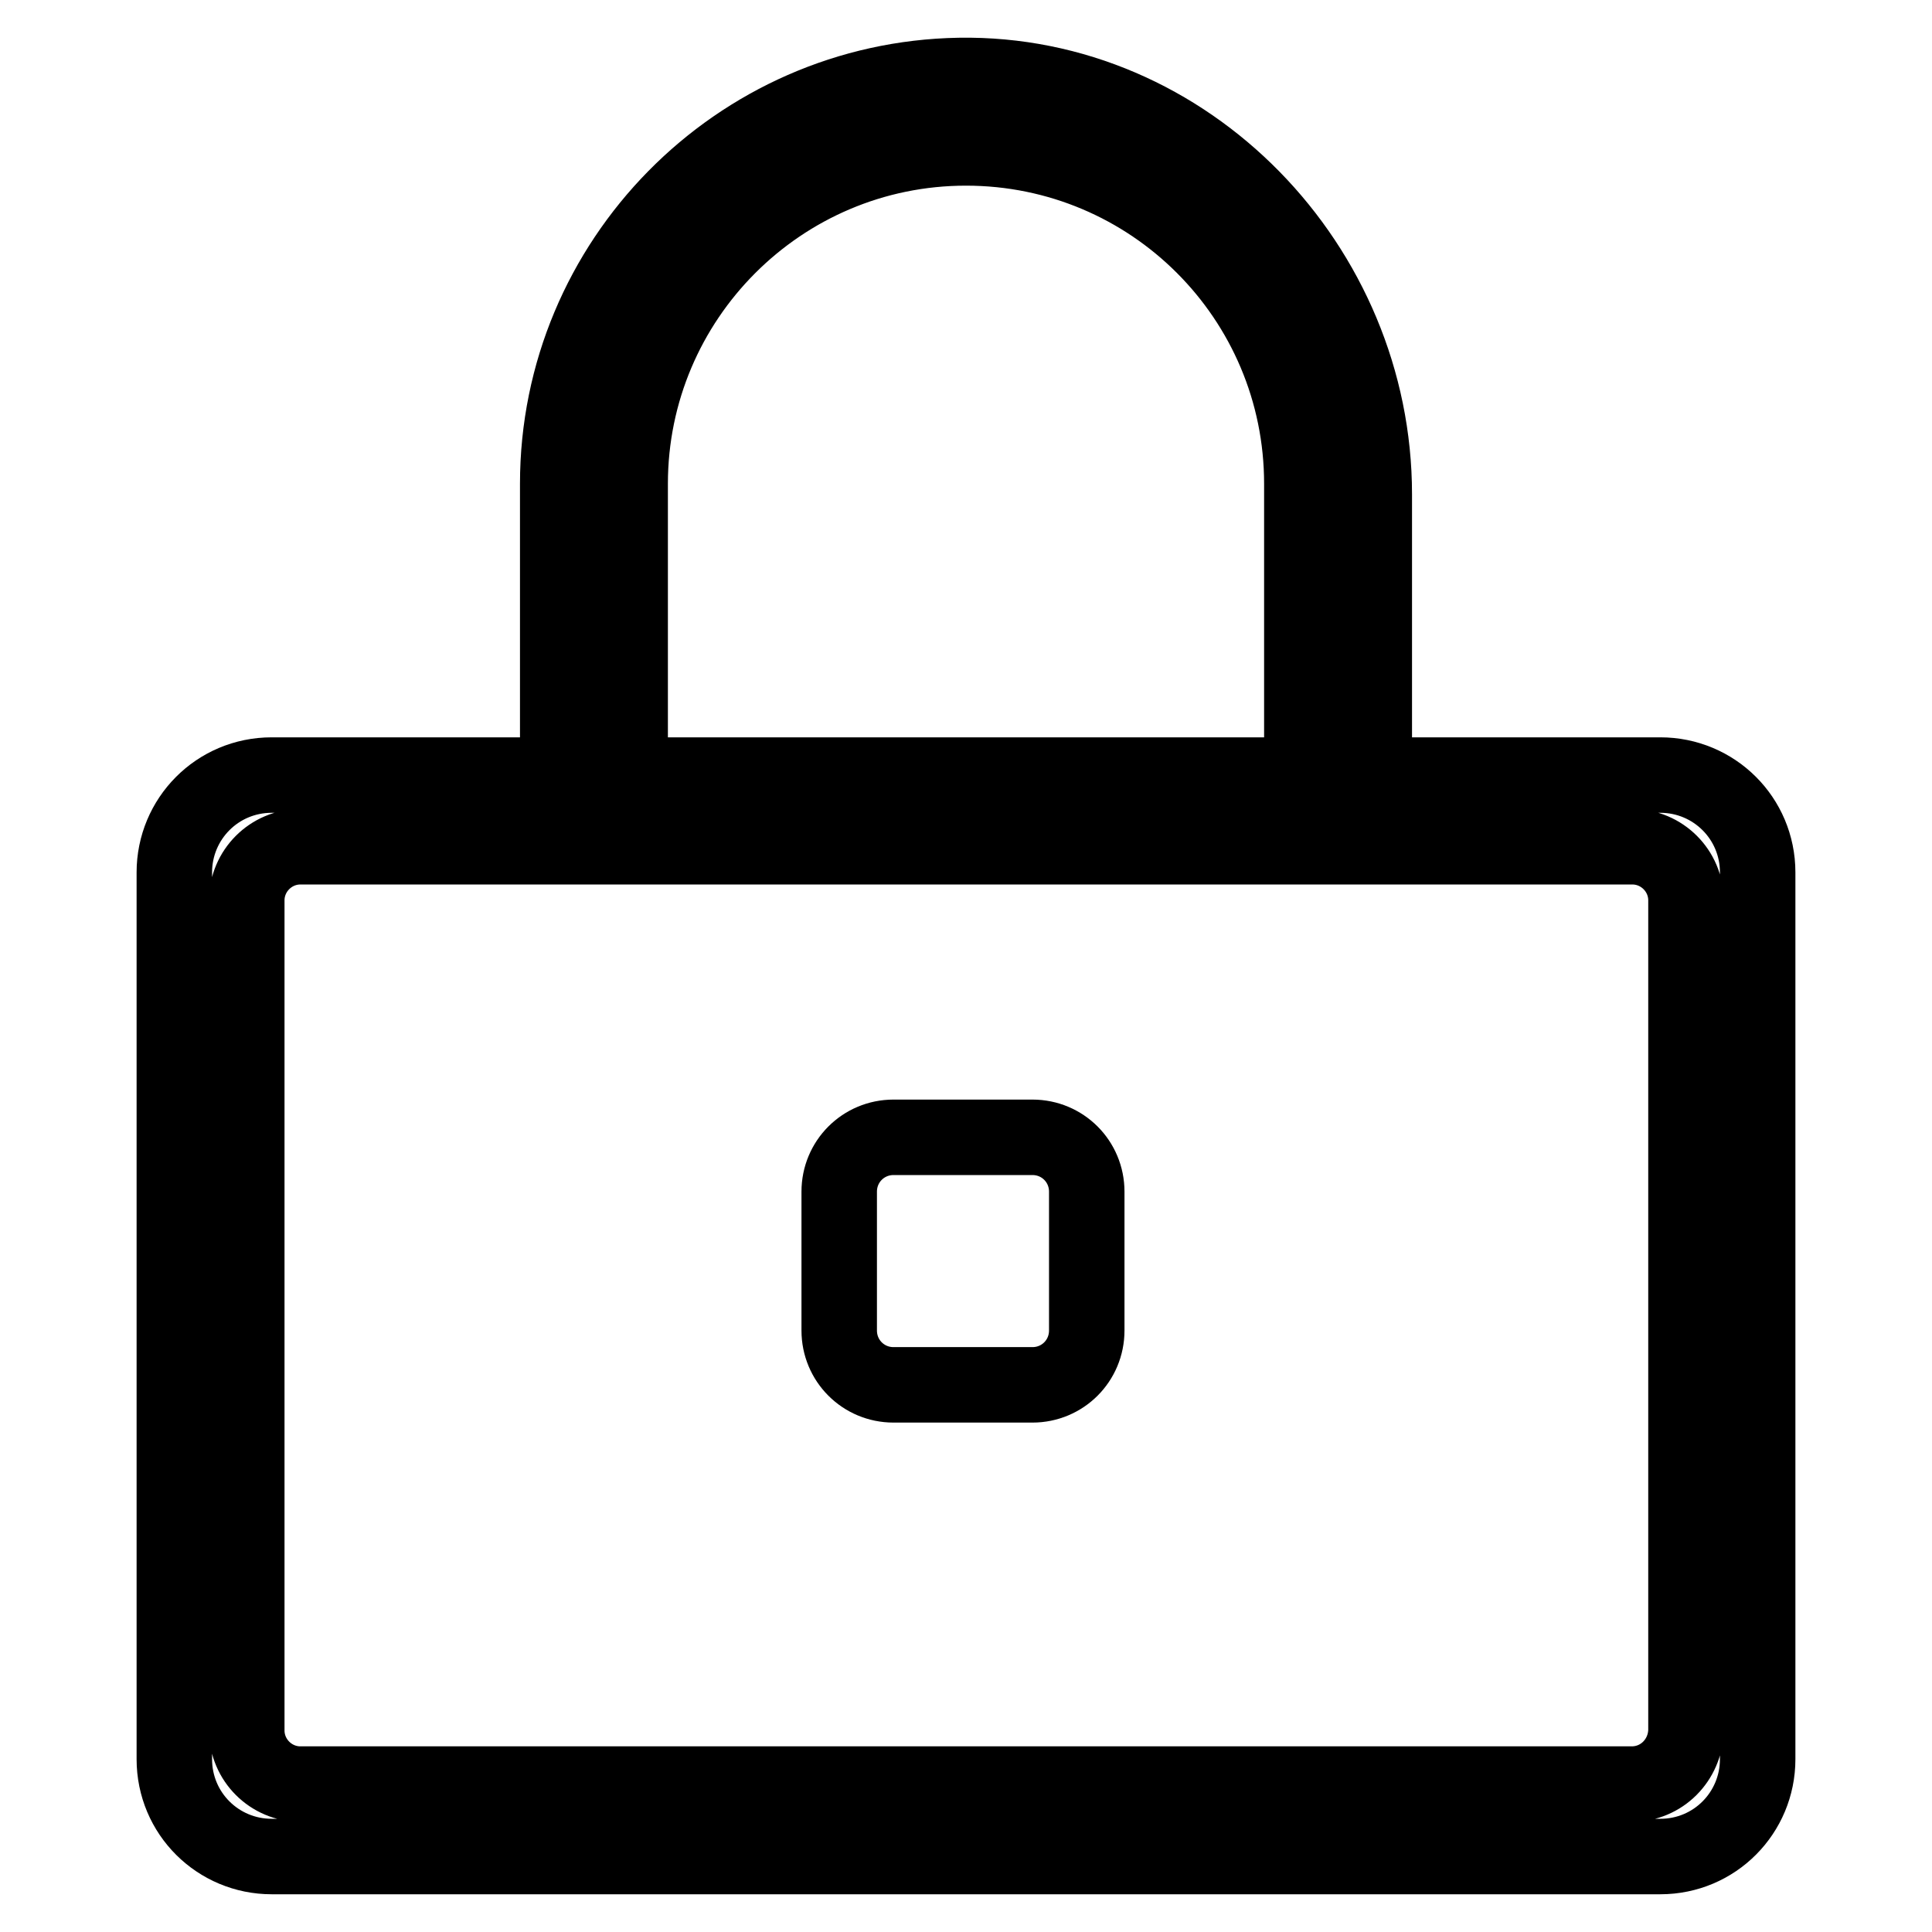<?xml version="1.0" encoding="utf-8"?>
<!-- Svg Vector Icons : http://www.onlinewebfonts.com/icon -->
<!DOCTYPE svg PUBLIC "-//W3C//DTD SVG 1.1//EN" "http://www.w3.org/Graphics/SVG/1.1/DTD/svg11.dtd">
<svg version="1.1" xmlns="http://www.w3.org/2000/svg" xmlns:xlink="http://www.w3.org/1999/xlink" x="0px" y="0px" viewBox="0 0 256 256" enable-background="new 0 0 256 256" xml:space="preserve">
<g> <path stroke-width="10" fill-opacity="0" stroke="#000000"  d="M182.1,102.6V65.5c0-30.2-24.7-56-55-55.5c-29.4,0.5-53.2,24.6-53.2,54.1v38.6H36 c-7.2,0-12.9,5.8-12.9,12.9v117.5c0,7.2,5.8,12.9,12.9,12.9h184c7.2,0,12.9-5.8,12.9-12.9V115.6c0-7.2-5.8-12.9-12.9-12.9H182.1z  M83.5,64.1c0-24.5,19.9-44.5,44.5-44.5s44.5,19.9,44.5,44.5v38.6H83.5V64.1z M216.2,236.4H39.8c-3.9,0-7.1-3.2-7.1-7.1v-110 c0-3.9,3.2-7.1,7.1-7.1h34.2h108.1h34.2c3.9,0,7.1,3.2,7.1,7.1v110C223.3,233.2,220.2,236.4,216.2,236.4z M111.2,176.3v-18.4 c0-4,3.2-7.2,7.2-7.2h18.4c4,0,7.2,3.2,7.2,7.2v18.4c0,4-3.2,7.2-7.2,7.2h-18.4C114.4,183.5,111.2,180.3,111.2,176.3z"/></g>
</svg>